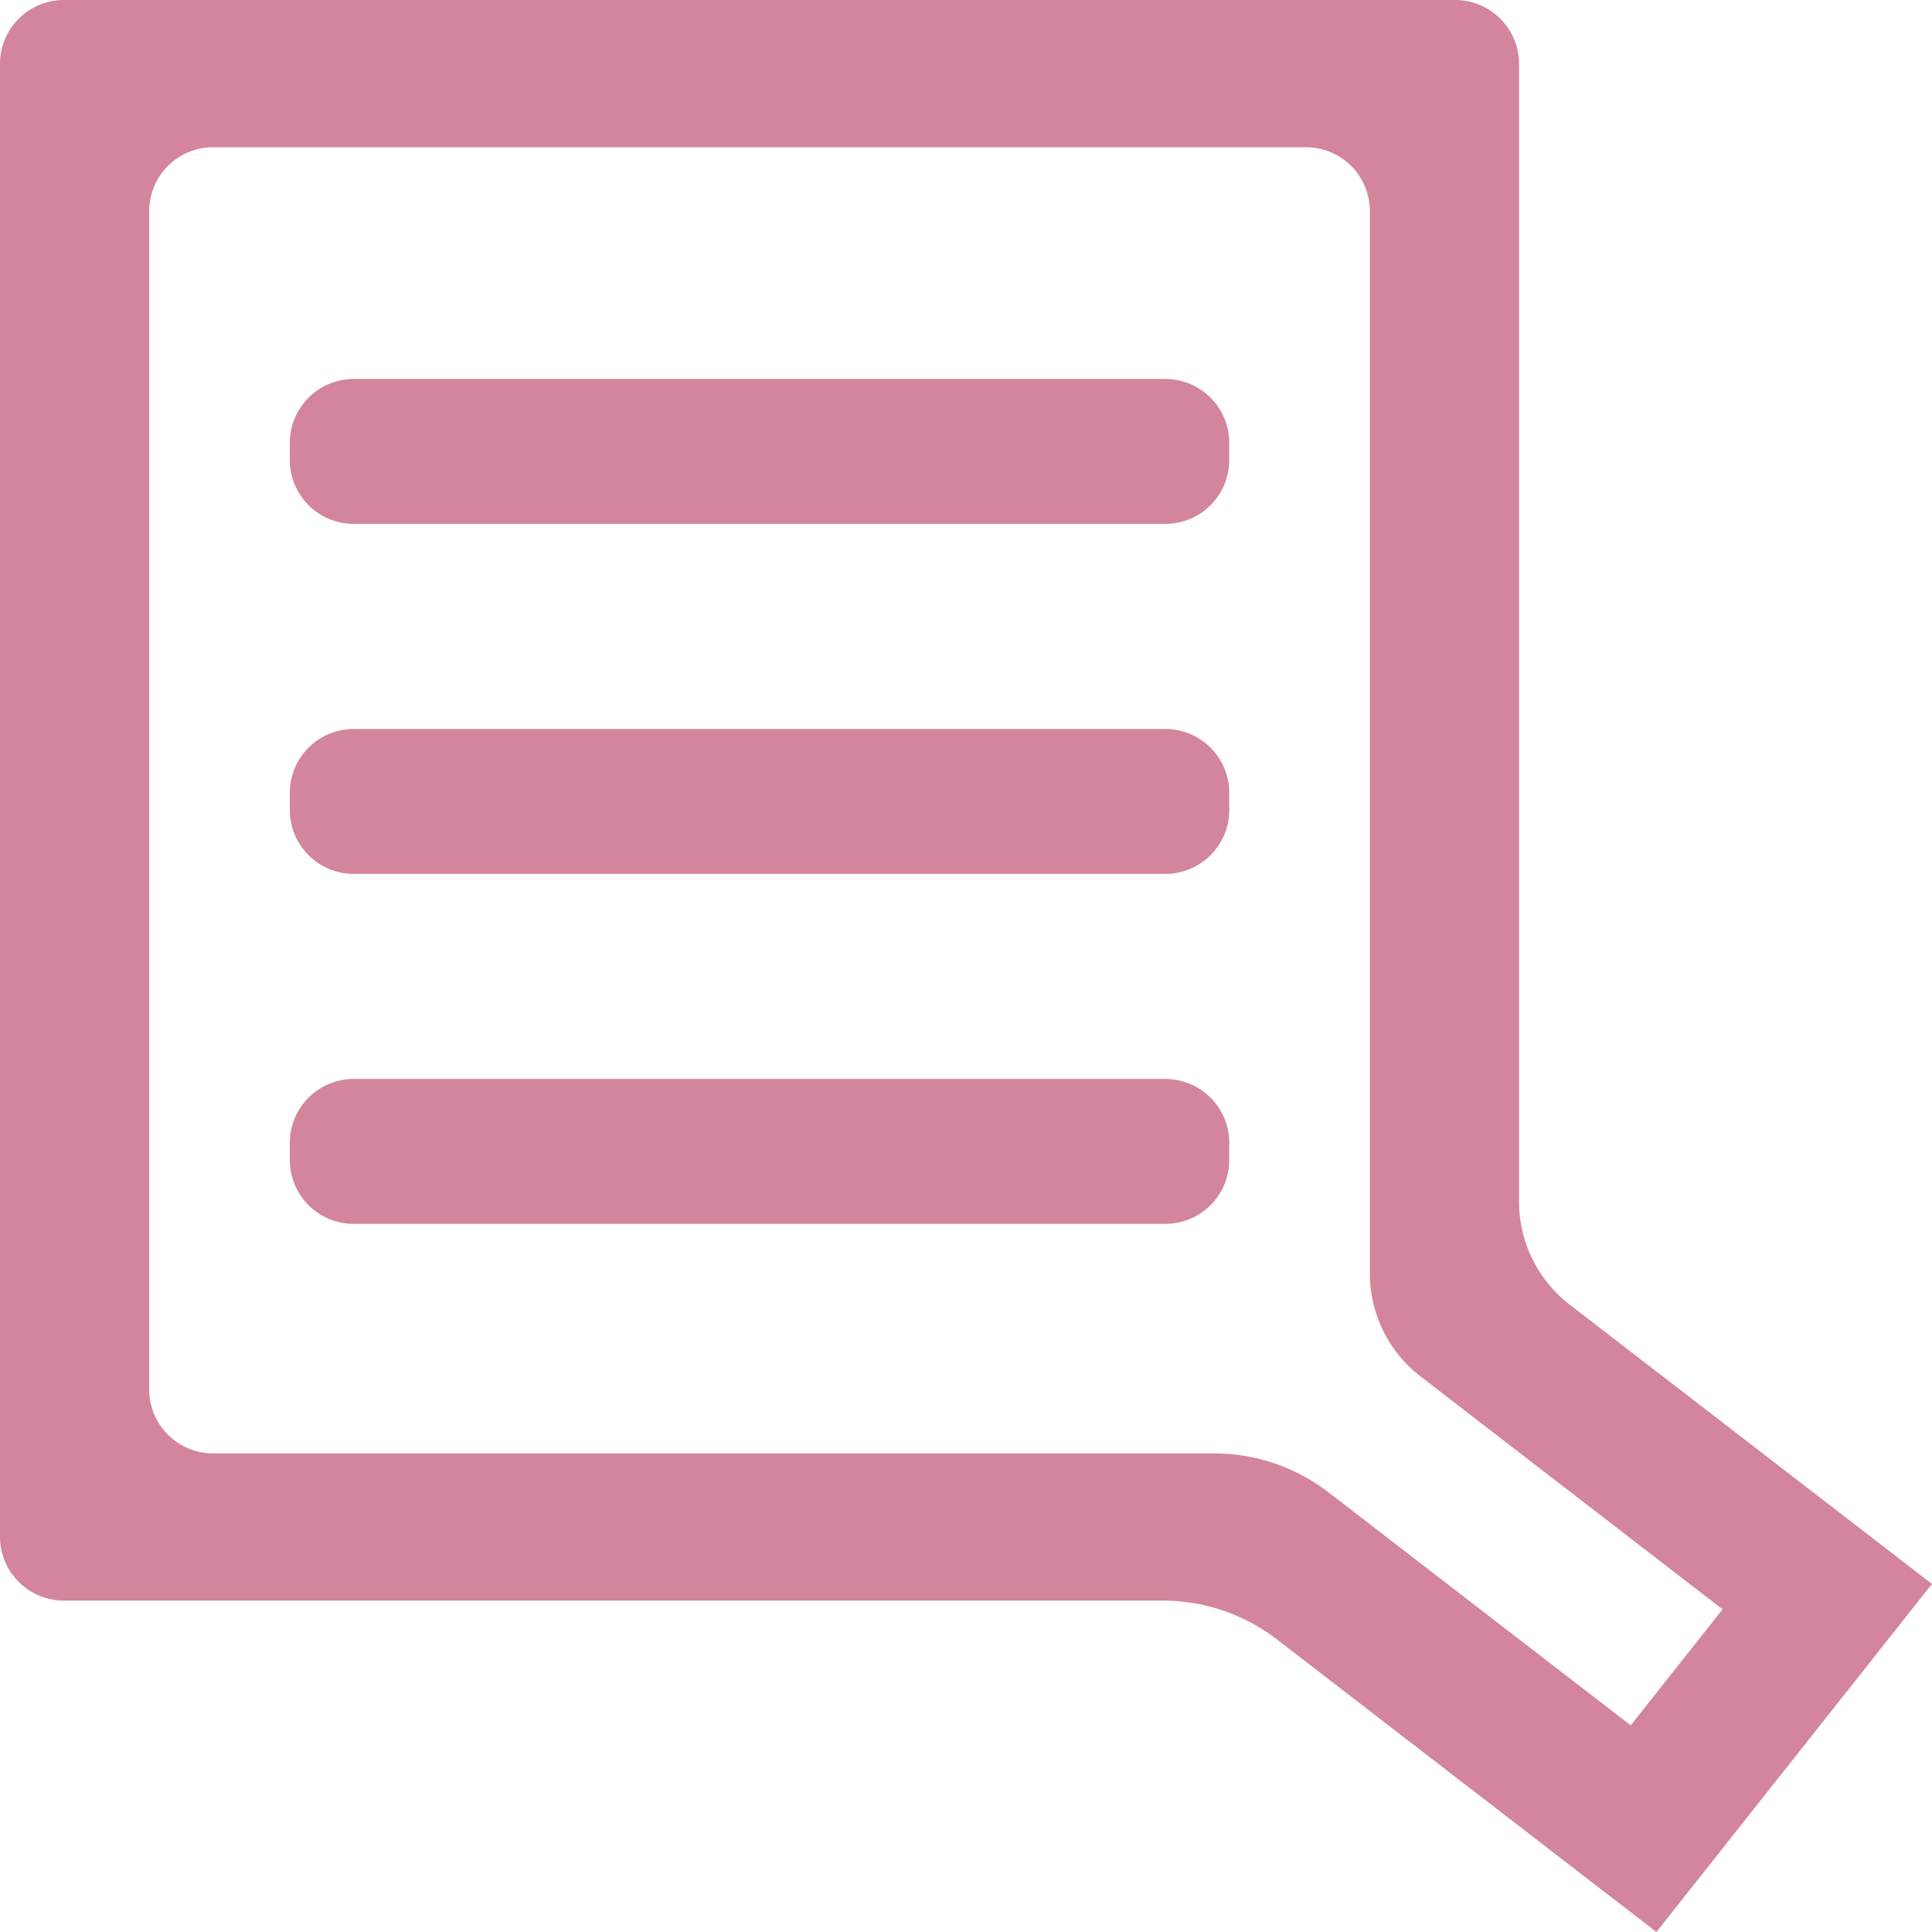 <?xml version="1.0" encoding="UTF-8" standalone="no"?>
<!-- Created with Inkscape (http://www.inkscape.org/) -->

<svg
   width="200mm"
   height="200mm"
   viewBox="0 0 200 200"
   version="1.1"
   id="svg5"
   inkscape:version="1.2.2 (b0a8486541, 2022-12-01)"
   sodipodi:docname="chat.svg"
   inkscape:export-filename="chat.png"
   inkscape:export-xdpi="96"
   inkscape:export-ydpi="96"
   xmlns:inkscape="http://www.inkscape.org/namespaces/inkscape"
   xmlns:sodipodi="http://sodipodi.sourceforge.net/DTD/sodipodi-0.dtd"
   xmlns="http://www.w3.org/2000/svg"
   xmlns:svg="http://www.w3.org/2000/svg">
  <sodipodi:namedview
     id="namedview7"
     pagecolor="#505050"
     bordercolor="#eeeeee"
     borderopacity="1"
     inkscape:showpageshadow="0"
     inkscape:pageopacity="0"
     inkscape:pagecheckerboard="0"
     inkscape:deskcolor="#505050"
     inkscape:document-units="mm"
     showgrid="false"
     inkscape:zoom="0.77593294"
     inkscape:cx="362.1447"
     inkscape:cy="388.56451"
     inkscape:window-width="946"
     inkscape:window-height="1060"
     inkscape:window-x="963"
     inkscape:window-y="9"
     inkscape:window-maximized="1"
     inkscape:current-layer="layer1" />
  <defs
     id="defs2">
    <inkscape:path-effect
       effect="fillet_chamfer"
       id="path-effect4133"
       is_visible="true"
       lpeversion="1"
       nodesatellites_param="F,0,0,1,0,0,0,1 @ F,0,0,1,0,0,0,1 @ F,0,0,1,0,0,0,1 @ F,0,0,1,0,0,0,1"
       unit="px"
       method="auto"
       mode="F"
       radius="25"
       chamfer_steps="1"
       flexible="false"
       use_knot_distance="true"
       apply_no_radius="true"
       apply_with_radius="true"
       only_selected="false"
       hide_knots="false" />
    <inkscape:path-effect
       effect="fillet_chamfer"
       id="path-effect4131"
       is_visible="true"
       lpeversion="1"
       nodesatellites_param="F,0,0,1,0,6.615,0,1 @ F,0,0,1,0,6.615,0,1 @ F,0,0,1,0,6.615,0,1 @ F,0,0,1,0,6.615,0,1 @ F,0,0,1,0,6.615,0,1 @ F,0,0,1,0,6.615,0,1 @ F,0,0,1,0,6.615,0,1 @ F,0,0,1,0,6.615,0,1 @ F,0,0,1,0,6.615,0,1 @ F,0,0,1,0,6.615,0,1 @ F,0,0,1,0,6.615,0,1 @ F,0,0,1,0,6.615,0,1 @ F,0,0,1,0,6.615,0,1 @ F,0,0,1,0,6.615,0,1 @ F,0,0,1,0,6.615,0,1 @ F,0,0,1,0,6.615,0,1 @ F,0,0,1,0,6.615,0,1 | F,0,0,1,0,6.615,0,1 @ F,0,0,1,0,6.615,0,1 @ F,0,0,1,0,6.615,0,1 @ F,0,0,1,0,6.615,0,1 | F,0,0,1,0,6.615,0,1 @ F,0,0,1,0,6.615,0,1 @ F,0,0,1,0,6.615,0,1 @ F,0,0,1,0,6.615,0,1 | F,0,0,1,0,6.615,0,1 @ F,0,0,1,0,6.615,0,1 @ F,0,0,1,0,6.615,0,1 @ F,0,0,1,0,6.615,0,1"
       unit="px"
       method="auto"
       mode="F"
       radius="25"
       chamfer_steps="1"
       flexible="false"
       use_knot_distance="true"
       apply_no_radius="true"
       apply_with_radius="true"
       only_selected="false"
       hide_knots="false" />
  </defs>
  <g
     inkscape:label="Layer 1"
     inkscape:groupmode="layer"
     id="layer1">
    <path
       id="rect1566"
       style="fill:#d3869b;stroke-width:0.244;fill-opacity:1"
       d="M 6.615,0 A 6.615,6.615 0 0 0 0,6.615 V 8.628 143.838 159.08 a 6.615,6.615 0 0 0 6.615,6.615 H 120.364 a 19.412,19.412 0 0 1 11.853,4.039 l 27.085,20.882 6.932,5.345 5.239,4.04 24.421,-30.847 4.106,-5.186 -5.239,-4.039 -3.054,-2.355 -3.878,-2.99 -25.339,-19.537 A 13.452,13.452 0 0 1 157.252,124.392 V 6.615 A 6.615,6.615 0 0 0 150.637,0 H 22.06 Z M 22.06,15.242 H 135.192 a 6.615,6.615 0 0 1 6.615,6.615 V 131.827 a 13.452,13.452 0 0 0 5.238,10.654 l 31.275,24.114 -9.509,12.011 -31.275,-24.114 a 19.412,19.412 0 0 0 -11.853,-4.039 H 22.06 a 6.615,6.615 0 0 1 -6.615,-6.615 V 21.857 a 6.615,6.615 0 0 1 6.615,-6.615 z m 14.555,23.99 a 6.615,6.615 0 0 0 -6.615,6.615 v 1.77 a 6.615,6.615 0 0 0 6.615,6.615 H 120.638 a 6.615,6.615 0 0 0 6.615,-6.615 v -1.77 a 6.615,6.615 0 0 0 -6.615,-6.615 z m 0,36.231 a 6.615,6.615 0 0 0 -6.615,6.615 v 1.771 a 6.615,6.615 0 0 0 6.615,6.615 H 120.638 a 6.615,6.615 0 0 0 6.615,-6.615 v -1.771 a 6.615,6.615 0 0 0 -6.615,-6.615 z m 0,36.232 a 6.615,6.615 0 0 0 -6.615,6.615 v 1.771 a 6.615,6.615 0 0 0 6.615,6.615 H 120.638 a 6.615,6.615 0 0 0 6.615,-6.615 v -1.771 a 6.615,6.615 0 0 0 -6.615,-6.615 z" />
  </g>
</svg>
